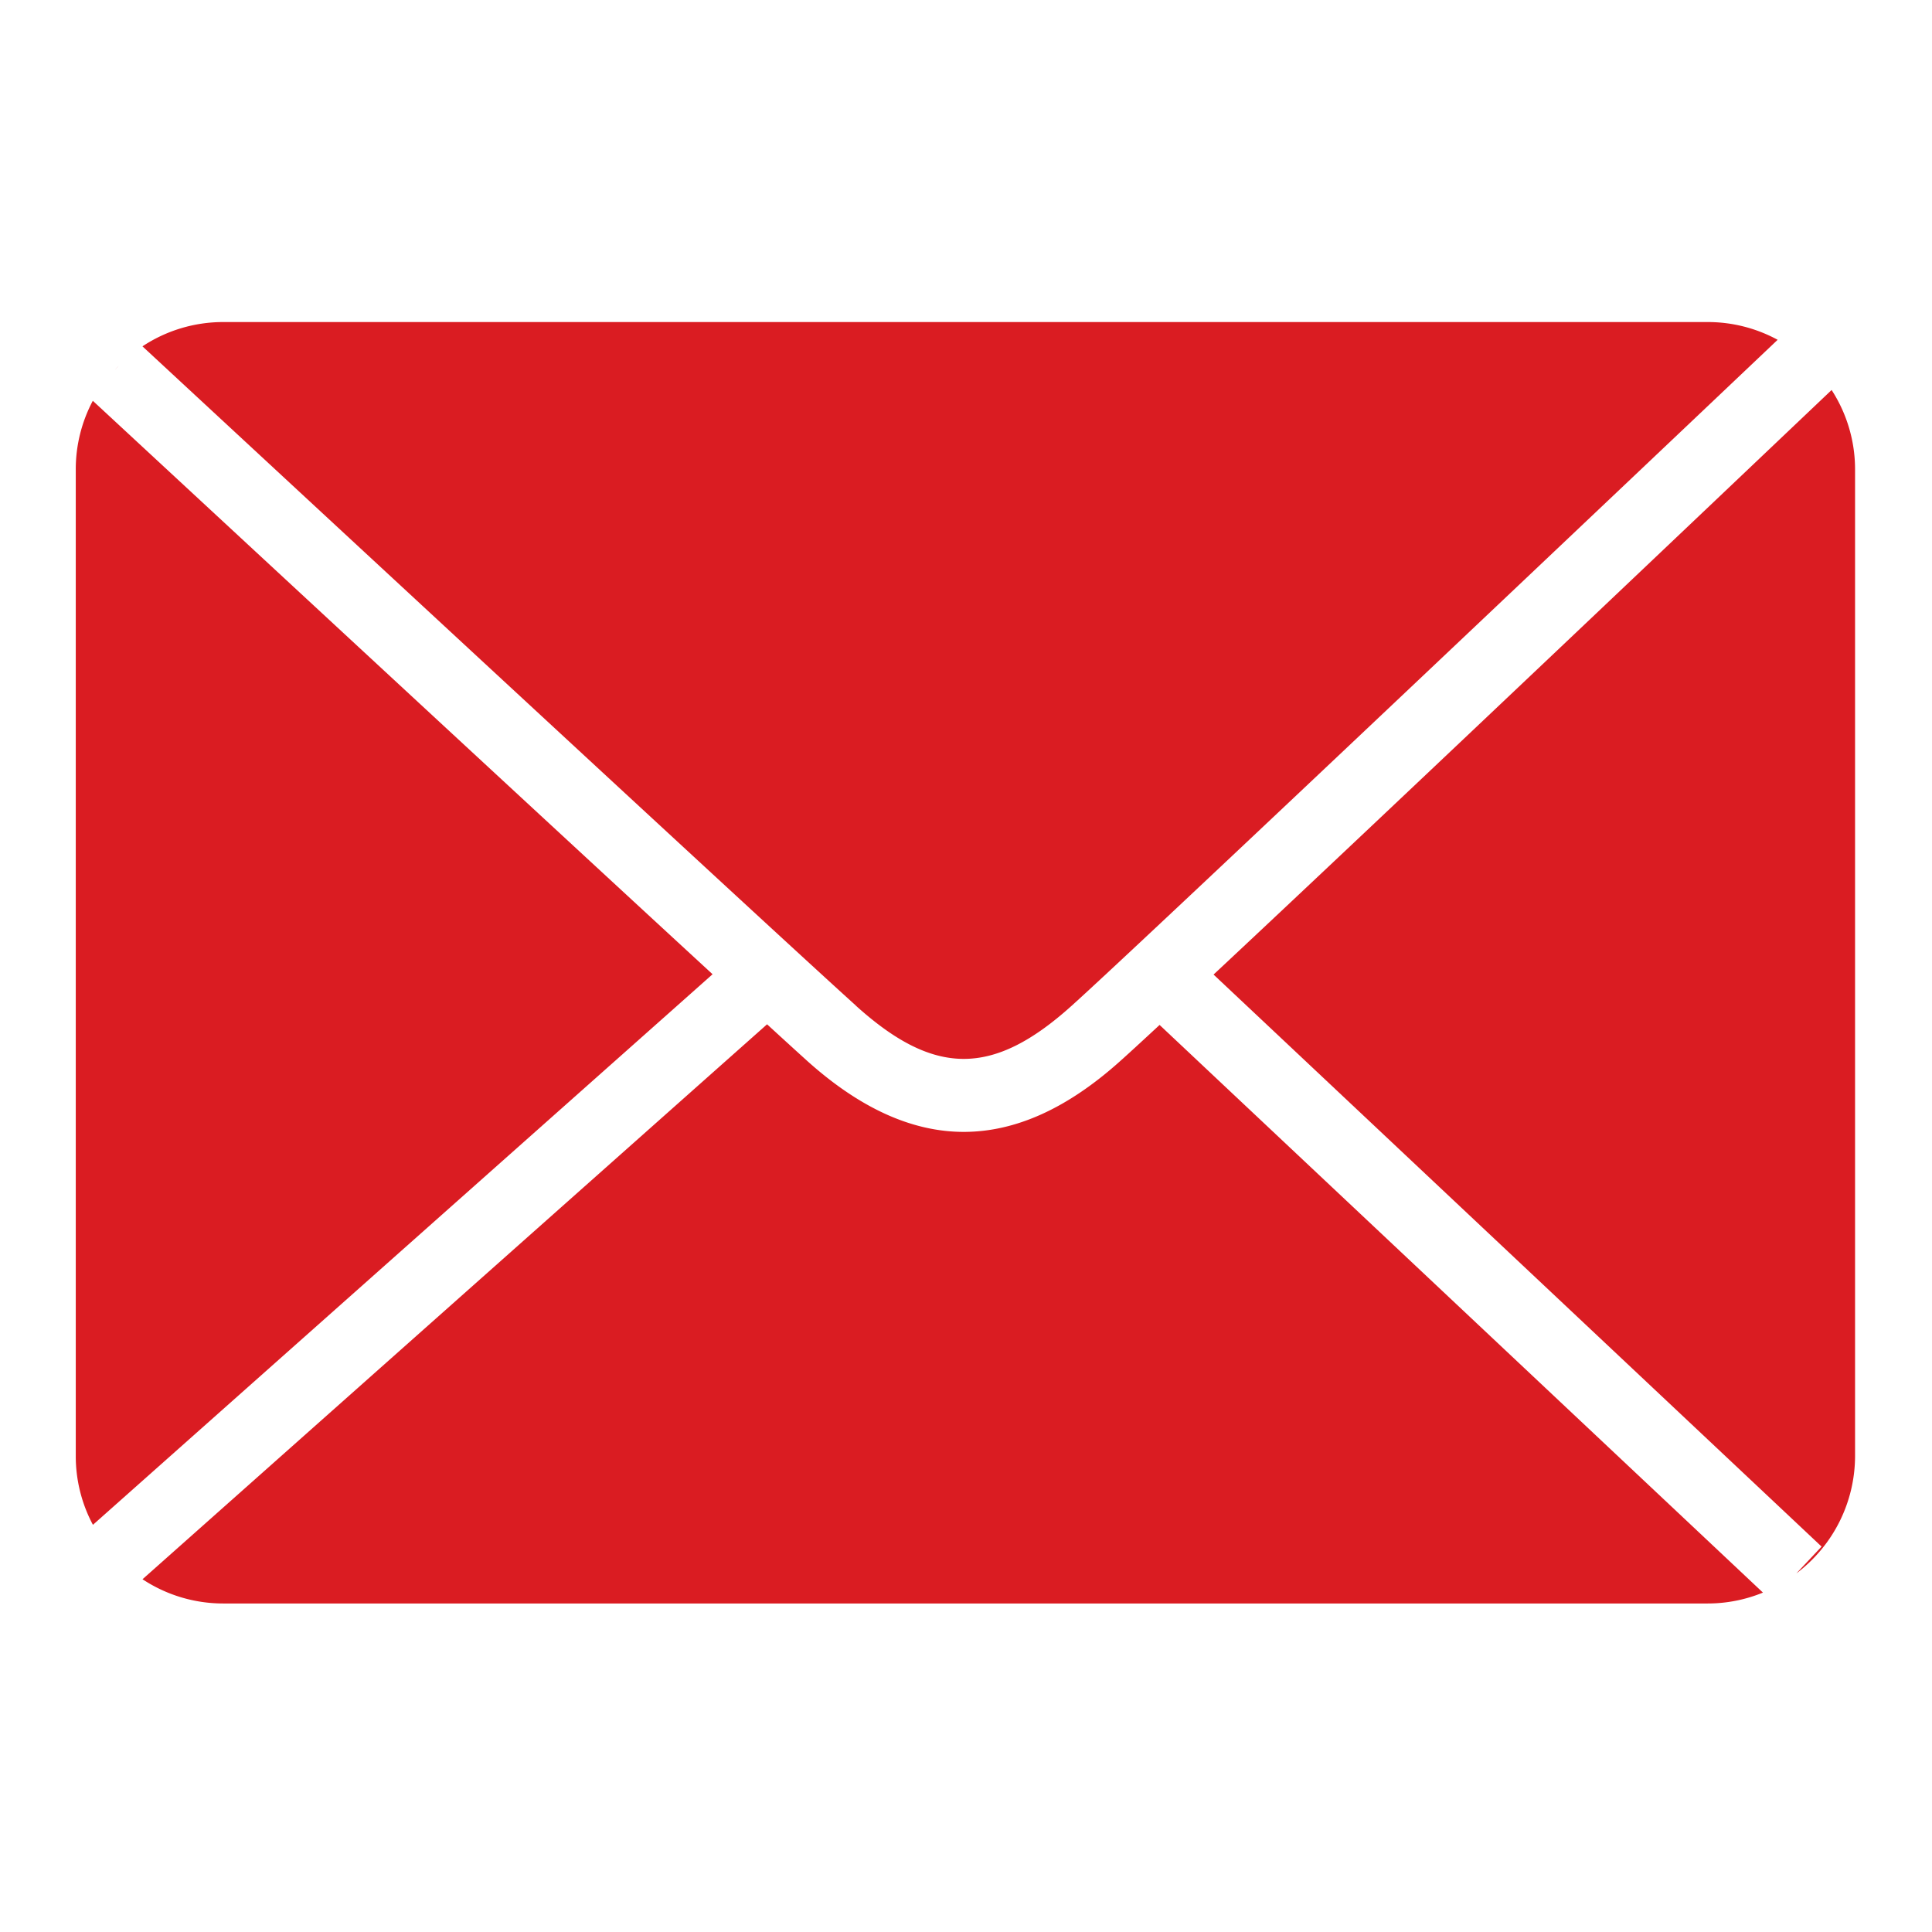 <svg xmlns="http://www.w3.org/2000/svg" width="102" height="102" viewBox="0 0 102 102">
  <g id="mail" transform="translate(-480 -782)">
    <rect id="Rectangle_81" data-name="Rectangle 81" width="102" height="102" transform="translate(480 782)" fill="#fff" opacity="0"/>
    <g id="Group_179" data-name="Group 179" transform="translate(471 -1028.81)">
      <path id="Path_4785" data-name="Path 4785" d="M2.316,15.067c-.094.093-.18.193-.269.29Z" transform="translate(13 1815)" fill="#da1c22"/>
      <path id="Path_4786" data-name="Path 4786" d="M33.62,47.245C23.492,37.918,3.019,18.933.9,16.97A7.707,7.707,0,0,0,0,20.589v52.1a7.7,7.7,0,0,0,.906,3.624Z" transform="translate(13 1815)" fill="#da1c22"/>
      <path id="Path_4787" data-name="Path 4787" d="M41.181,48.9c4.144,3.743,7.226,3.75,11.37.033,3.765-3.379,31.68-29.853,37.3-35.183a7.714,7.714,0,0,0-3.69-.937H7.779a7.716,7.716,0,0,0-4.258,1.282c2.429,2.252,32.781,30.4,37.66,34.8" transform="translate(13 1815)" fill="#da1c22"/>
      <path id="Path_4788" data-name="Path 4788" d="M1.749,77.584c.1.118.2.229.3.341Z" transform="translate(13 1815)" fill="#da1c22"/>
      <path id="Path_4789" data-name="Path 4789" d="M92.7,16.4c-4.253,4.04-23.446,22.281-32.63,30.862l32.1,30.2-1.332,1.417a7.77,7.77,0,0,0,3.1-6.194V20.59A7.706,7.706,0,0,0,92.7,16.4" transform="translate(13 1815)" fill="#da1c22"/>
      <path id="Path_4790" data-name="Path 4790" d="M57.22,49.922c-.927.86-1.645,1.52-2.071,1.9-2.782,2.5-5.526,3.746-8.268,3.746s-5.512-1.263-8.307-3.786c-.472-.426-1.181-1.073-2.077-1.894L3.524,79.186a7.723,7.723,0,0,0,4.255,1.28H86.161a7.689,7.689,0,0,0,2.914-.575Z" transform="translate(13 1815)" fill="#da1c22"/>
    </g>
  </g>
</svg>
